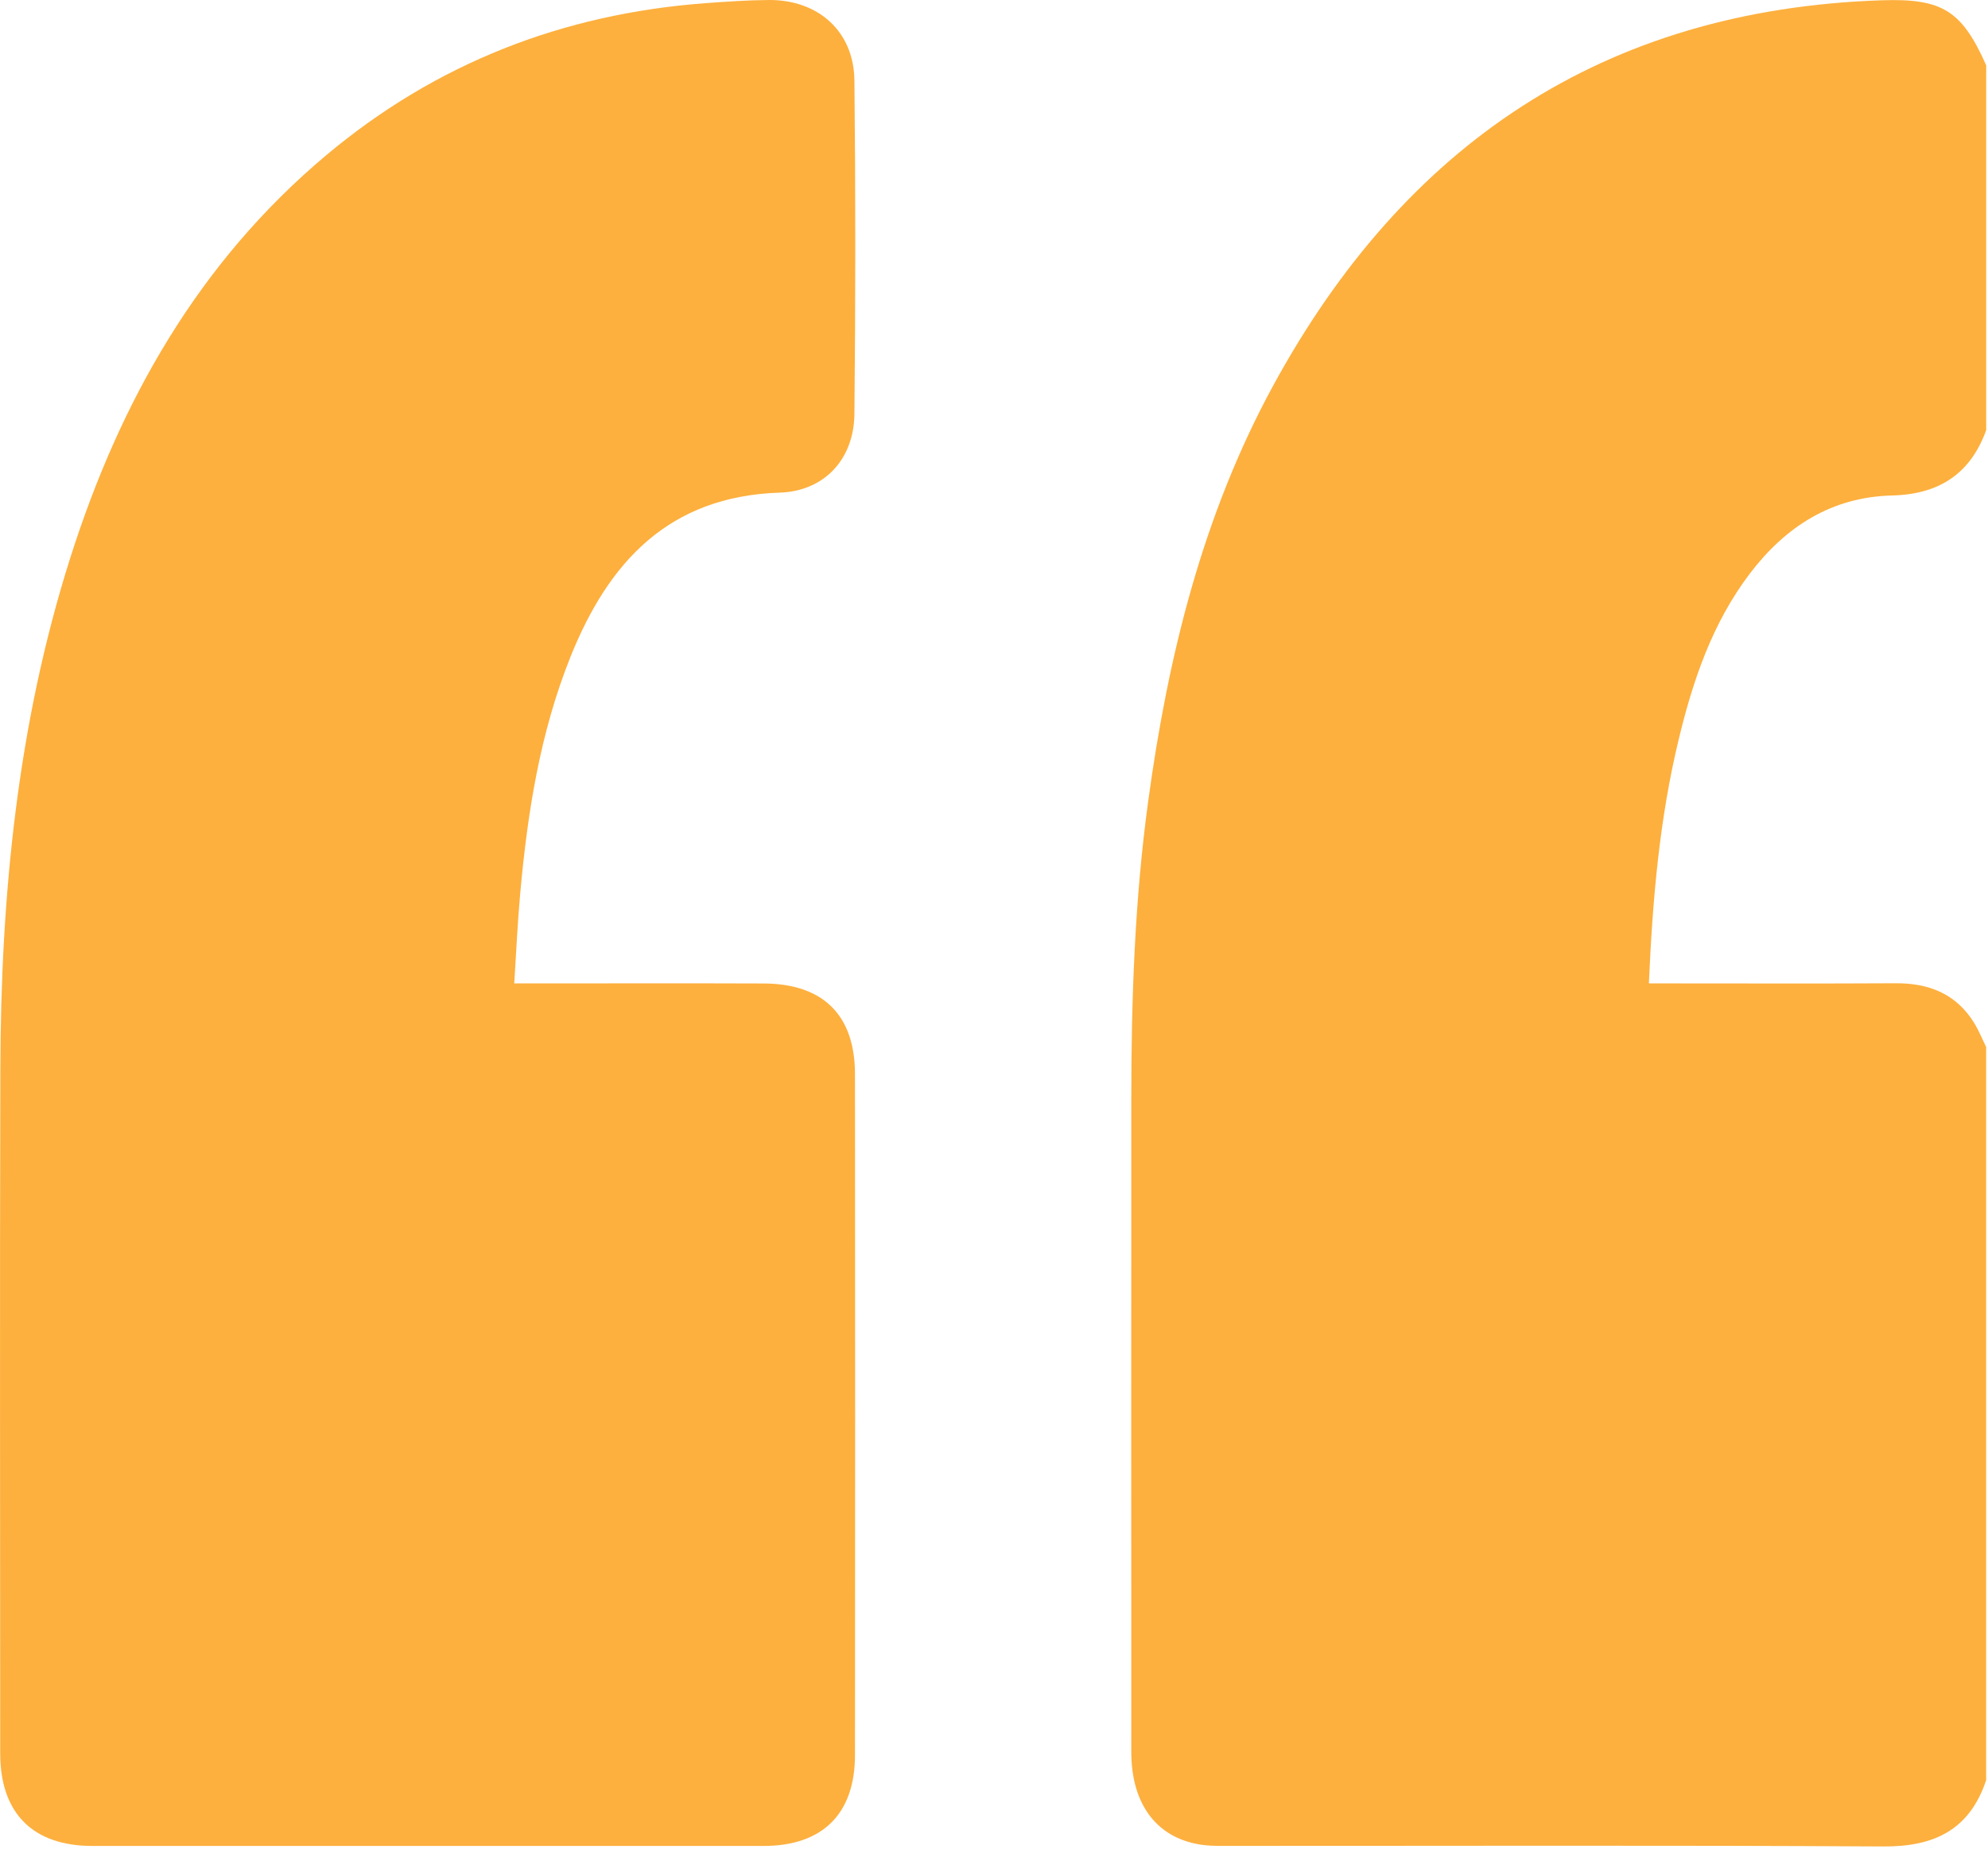 <svg width="279" height="260" viewBox="0 0 279 260" fill="none" xmlns="http://www.w3.org/2000/svg">
<g clip-path="url(#clip0_1271_333)">
<path d="M278.749 9.19V60.36C276.509 66.54 272.079 69.37 265.539 69.53C257.059 69.74 250.589 73.89 245.569 80.5C240.319 87.42 237.599 95.44 235.589 103.77C232.899 114.91 231.919 126.24 231.409 138C232.659 138 233.729 138 234.789 138C245.209 138 255.629 138.04 266.039 137.98C270.729 137.95 274.559 139.47 277.079 143.58C277.729 144.64 278.189 145.8 278.739 146.92V249.81C276.419 256.78 271.449 259.16 264.309 259.11C233.739 258.93 203.159 259.04 172.589 259.03C171.409 259.03 170.219 259.06 169.059 258.93C162.559 258.19 158.779 253.41 158.769 245.88C158.759 215.31 158.749 184.73 158.769 154.16C158.769 140.18 159.249 126.24 161.149 112.36C163.929 92.02 168.789 72.29 178.669 54.13C197.079 20.33 225.009 1.36 264.049 0.04C272.639 -0.25 275.339 1.51 278.759 9.19H278.749Z" fill="#FDB03E"/>
<path d="M72.16 138C73.62 138 74.61 138 75.59 138C86.11 138 96.64 137.97 107.16 138.01C115.52 138.04 119.98 142.43 119.99 150.74C120.02 182.59 120.02 214.43 119.99 246.28C119.99 254.55 115.42 259.04 107.15 259.04C75.76 259.05 44.37 259.05 12.97 259.04C4.61 259.04 0.03 254.44 0.03 246.06C0.03 214.03 -0.04 182.01 0.05 149.98C0.11 125.67 2.45 101.63 9.85 78.32C16.84 56.31 27.87 36.79 45.83 21.74C61.2 8.87 78.99 1.95 98.93 0.45C101.91 0.23 104.9 0.02 107.89 0C114.85 -0.05 119.84 4.42 119.91 11.3C120.08 26.9 120.07 42.51 119.91 58.11C119.84 64.43 115.71 68.92 109.43 69.13C93.84 69.64 85.38 78.89 80.04 92.23C75.79 102.85 74.03 114.03 73.01 125.35C72.64 129.4 72.46 133.46 72.17 138.01L72.16 138Z" fill="#FDB03E"/>
</g>
<defs>
<clipPath id="clip0_1271_333">
<rect width="278.75" height="259.12" fill="white"/>
</clipPath>
</defs>
</svg>
